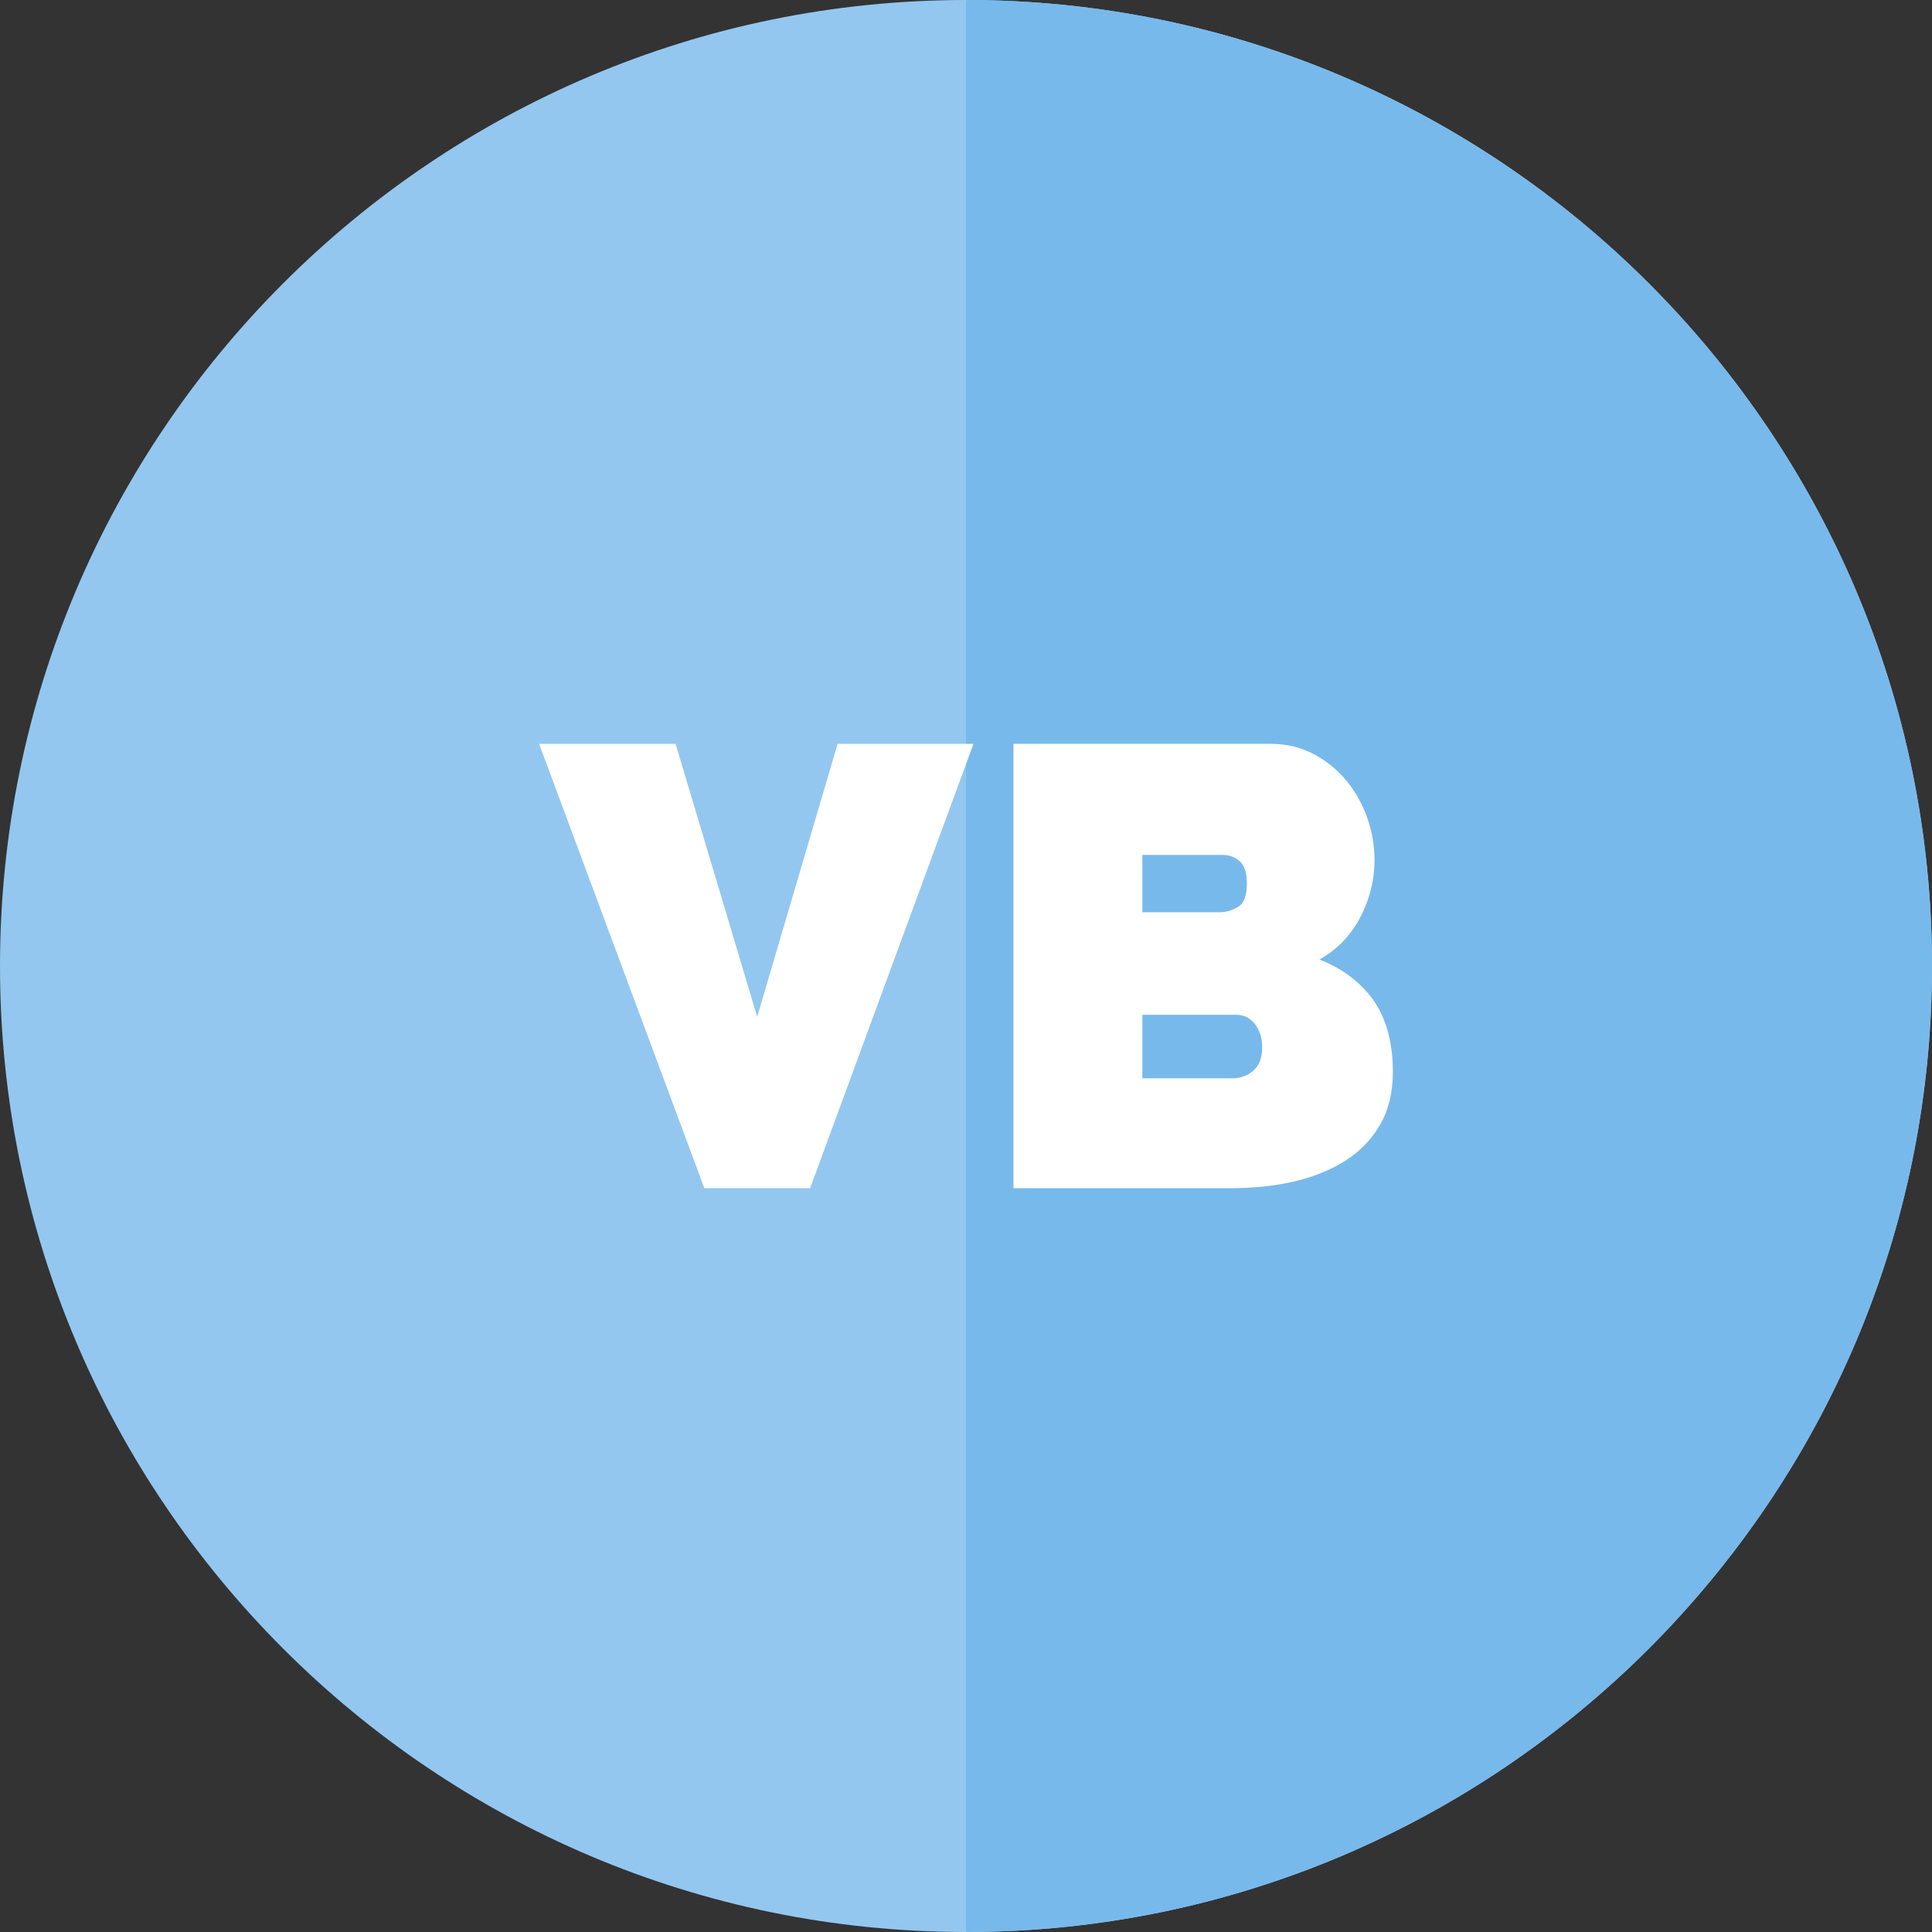 <?xml version="1.0" encoding="iso-8859-1"?>
<!-- Uploaded to: SVG Repo, www.svgrepo.com, Generator: SVG Repo Mixer Tools -->
<svg height="800px" width="800px" version="1.1" id="Layer_1" xmlns="http://www.w3.org/2000/svg" xmlns:xlink="http://www.w3.org/1999/xlink" 
	 viewBox="0 0 512 512" xml:space="preserve">
<rect x="0" y="0" width="512" height="512" fill="#333333" stroke="none"/>
<path style="fill:#93C7EF;" d="M256,0C114.84,0,0,114.842,0,256s114.84,256,256,256c141.158,0,256-114.842,256-256S397.158,0,256,0z
	"/>
<path style="fill:#78B9EB;" d="M256,512c141.158,0,256-114.842,256-256S397.158,0,256,0"/>
<g>
	<polygon style="fill:#FFFFFF;" points="200.663,269.468 179.036,197.12 142.867,197.12 186.352,314.067 186.655,314.88 
		214.693,314.88 257.982,197.12 221.978,197.12 	"/>
	<path style="fill:#FFFFFF;" d="M363.097,263.906c-3.414-4.278-7.922-7.499-13.429-9.601c4.431-2.528,7.886-5.974,10.296-10.276
		c2.852-5.089,4.298-10.51,4.298-16.114c0-3.803-0.652-7.574-1.939-11.213c-1.289-3.641-3.137-6.937-5.49-9.794
		c-2.366-2.872-5.279-5.241-8.657-7.046c-3.419-1.821-7.275-2.744-11.464-2.744h-68.135V314.88h57.906
		c5.694,0,11.167-0.584,16.267-1.736c5.144-1.163,9.725-2.992,13.619-5.437c3.94-2.478,7.084-5.708,9.343-9.603
		c2.267-3.911,3.415-8.627,3.415-14.02C369.133,275.719,367.103,268.93,363.097,263.906z M332.222,283.648
		c-1.564,1.421-3.439,2.11-5.736,2.11h-23.752v-16.822h24.888c1.998,0,3.59,0.777,4.868,2.371c1.346,1.685,2.001,3.739,2.001,6.283
		C334.491,280.278,333.749,282.259,332.222,283.648z M302.736,241.764v-15.198h21.315c1.752,0,3.233,0.559,4.524,1.711
		c1.233,1.103,1.857,3.056,1.857,5.806c0,3.112-0.713,5.166-2.123,6.105c-1.587,1.06-3.299,1.576-5.231,1.576H302.736z"/>
</g>
</svg>